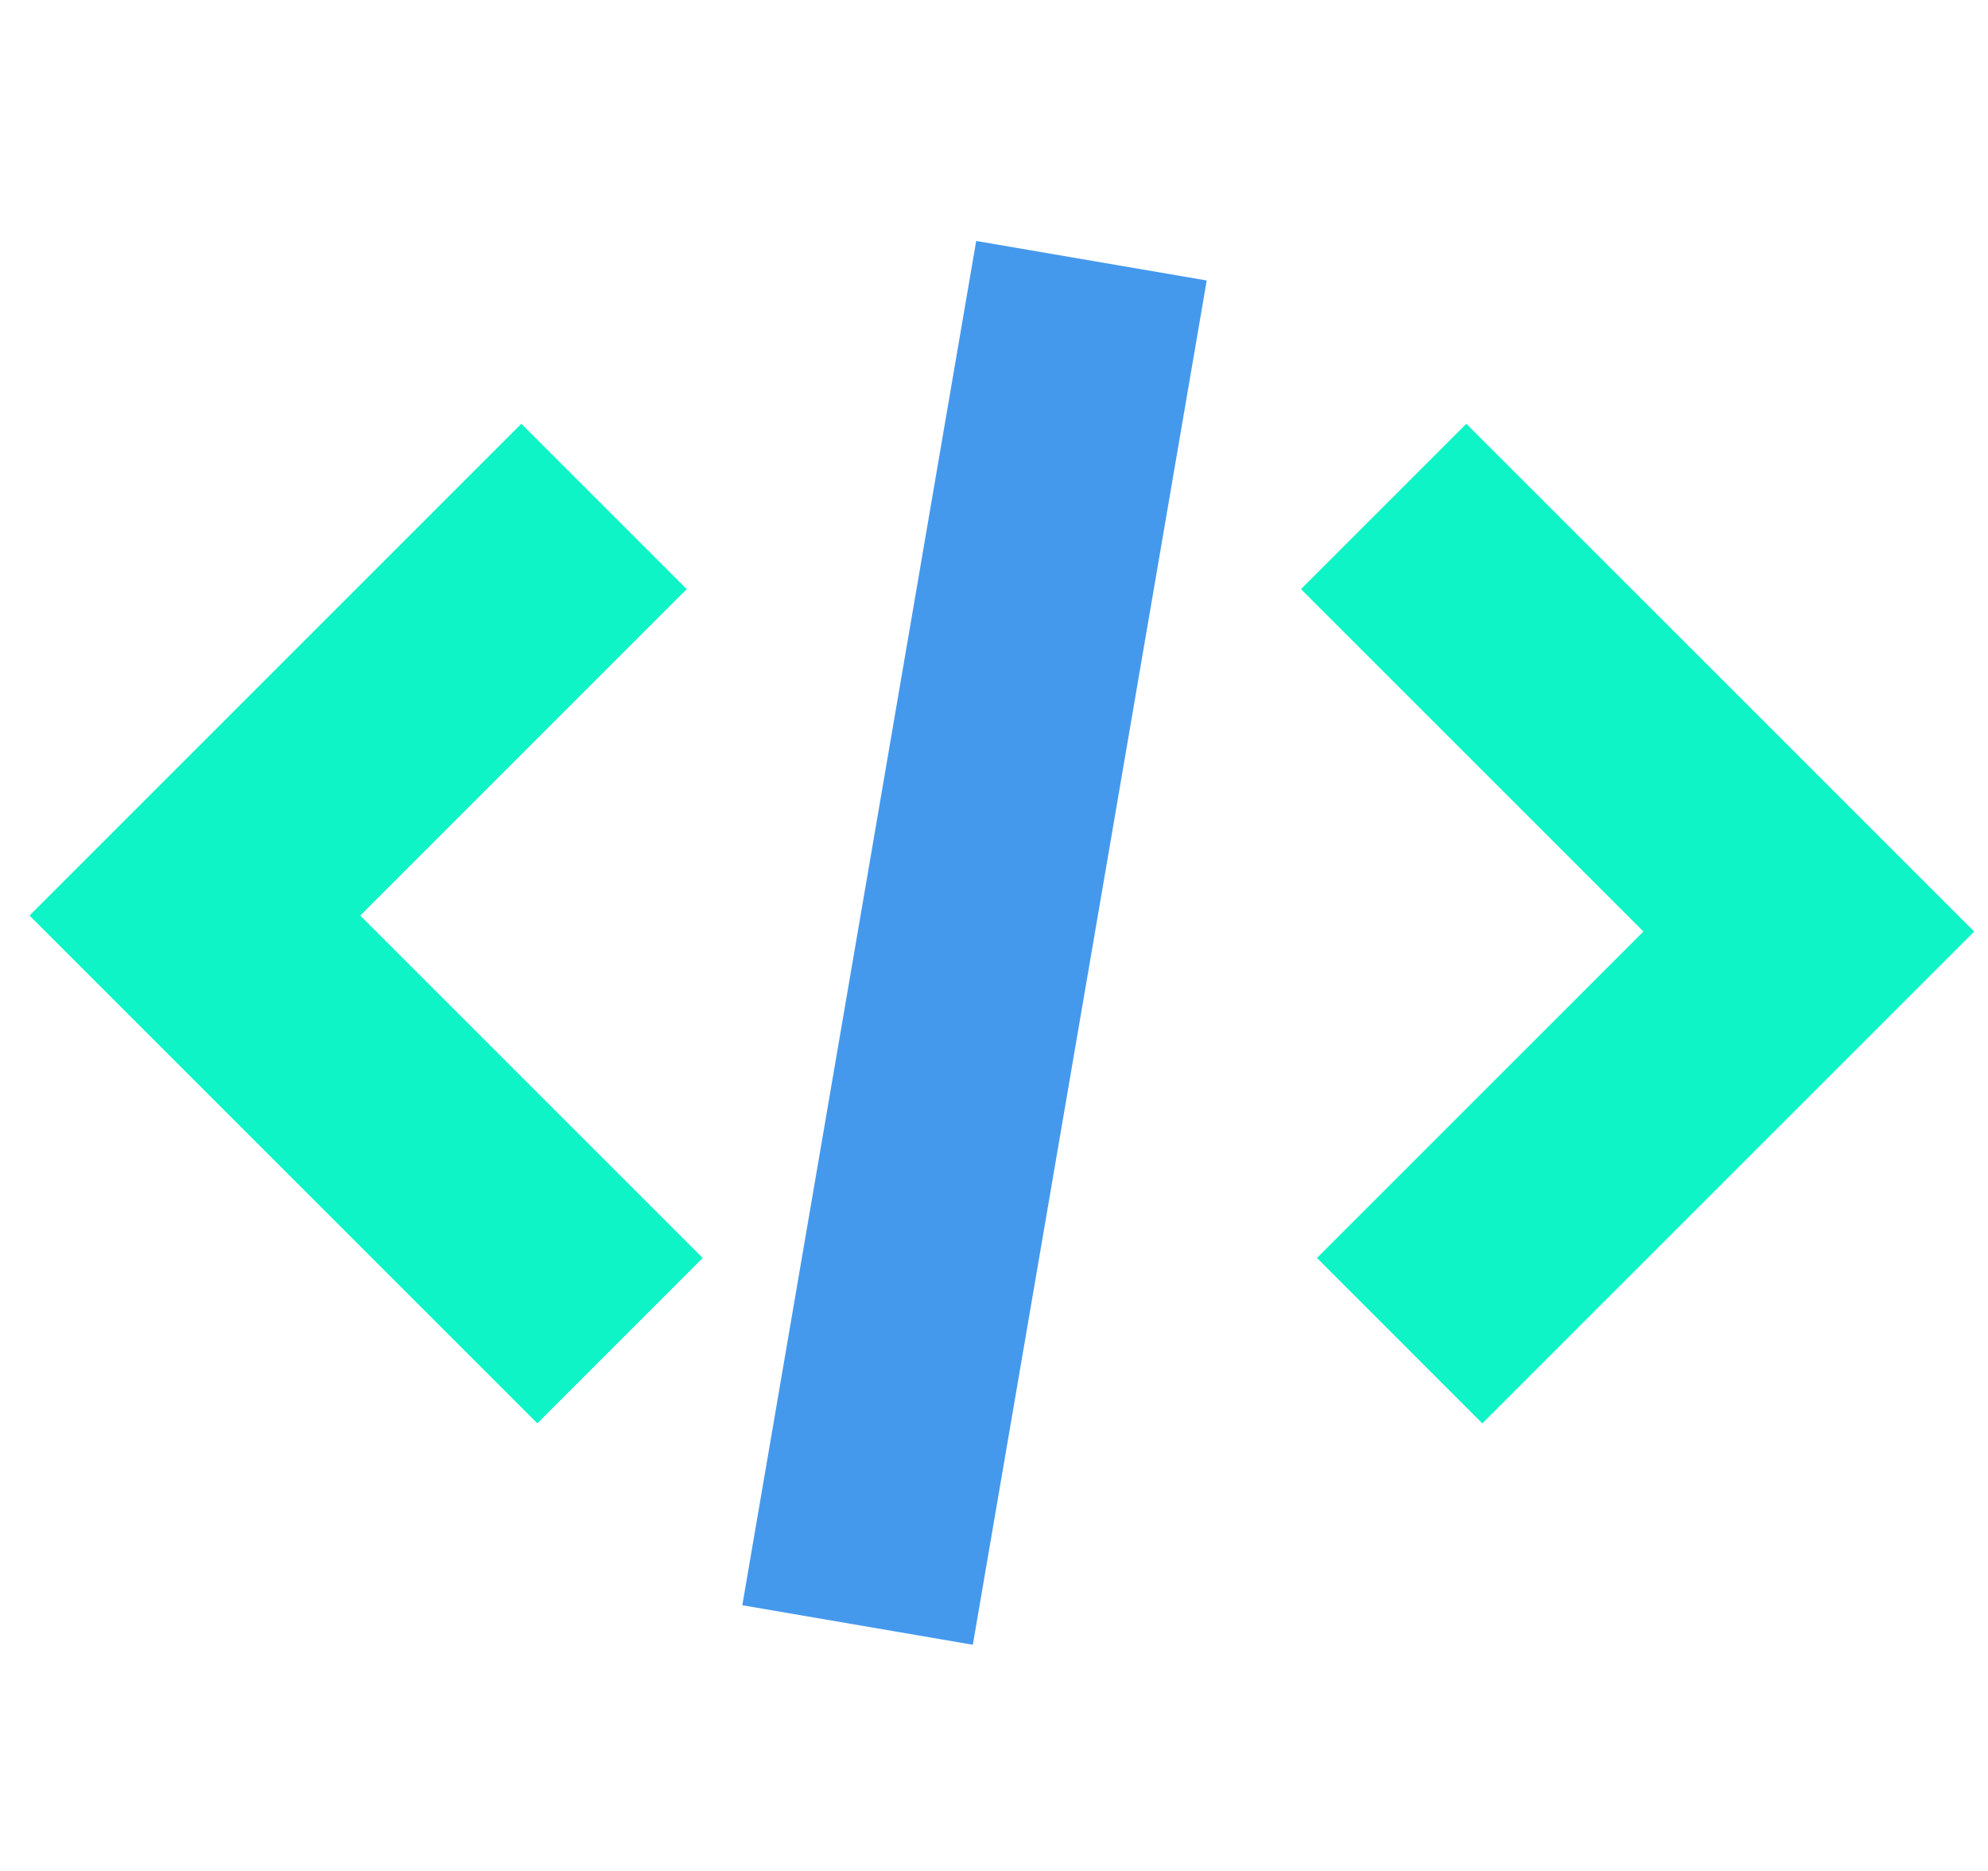 <svg width="51" height="48" viewBox="0 0 51 48" fill="none" xmlns="http://www.w3.org/2000/svg">
<path d="M15.906 34.395L5 23.489L15.496 12.993" stroke="#0FF4C6" stroke-width="6" stroke-miterlimit="10"/>
<path d="M35.496 12.993L46.403 23.899L35.906 34.395" stroke="#0FF4C6" stroke-width="6" stroke-miterlimit="10"/>
<path d="M28 6.689L22 41.69" stroke="#4599ED" stroke-width="6" stroke-miterlimit="10"/>
</svg>
